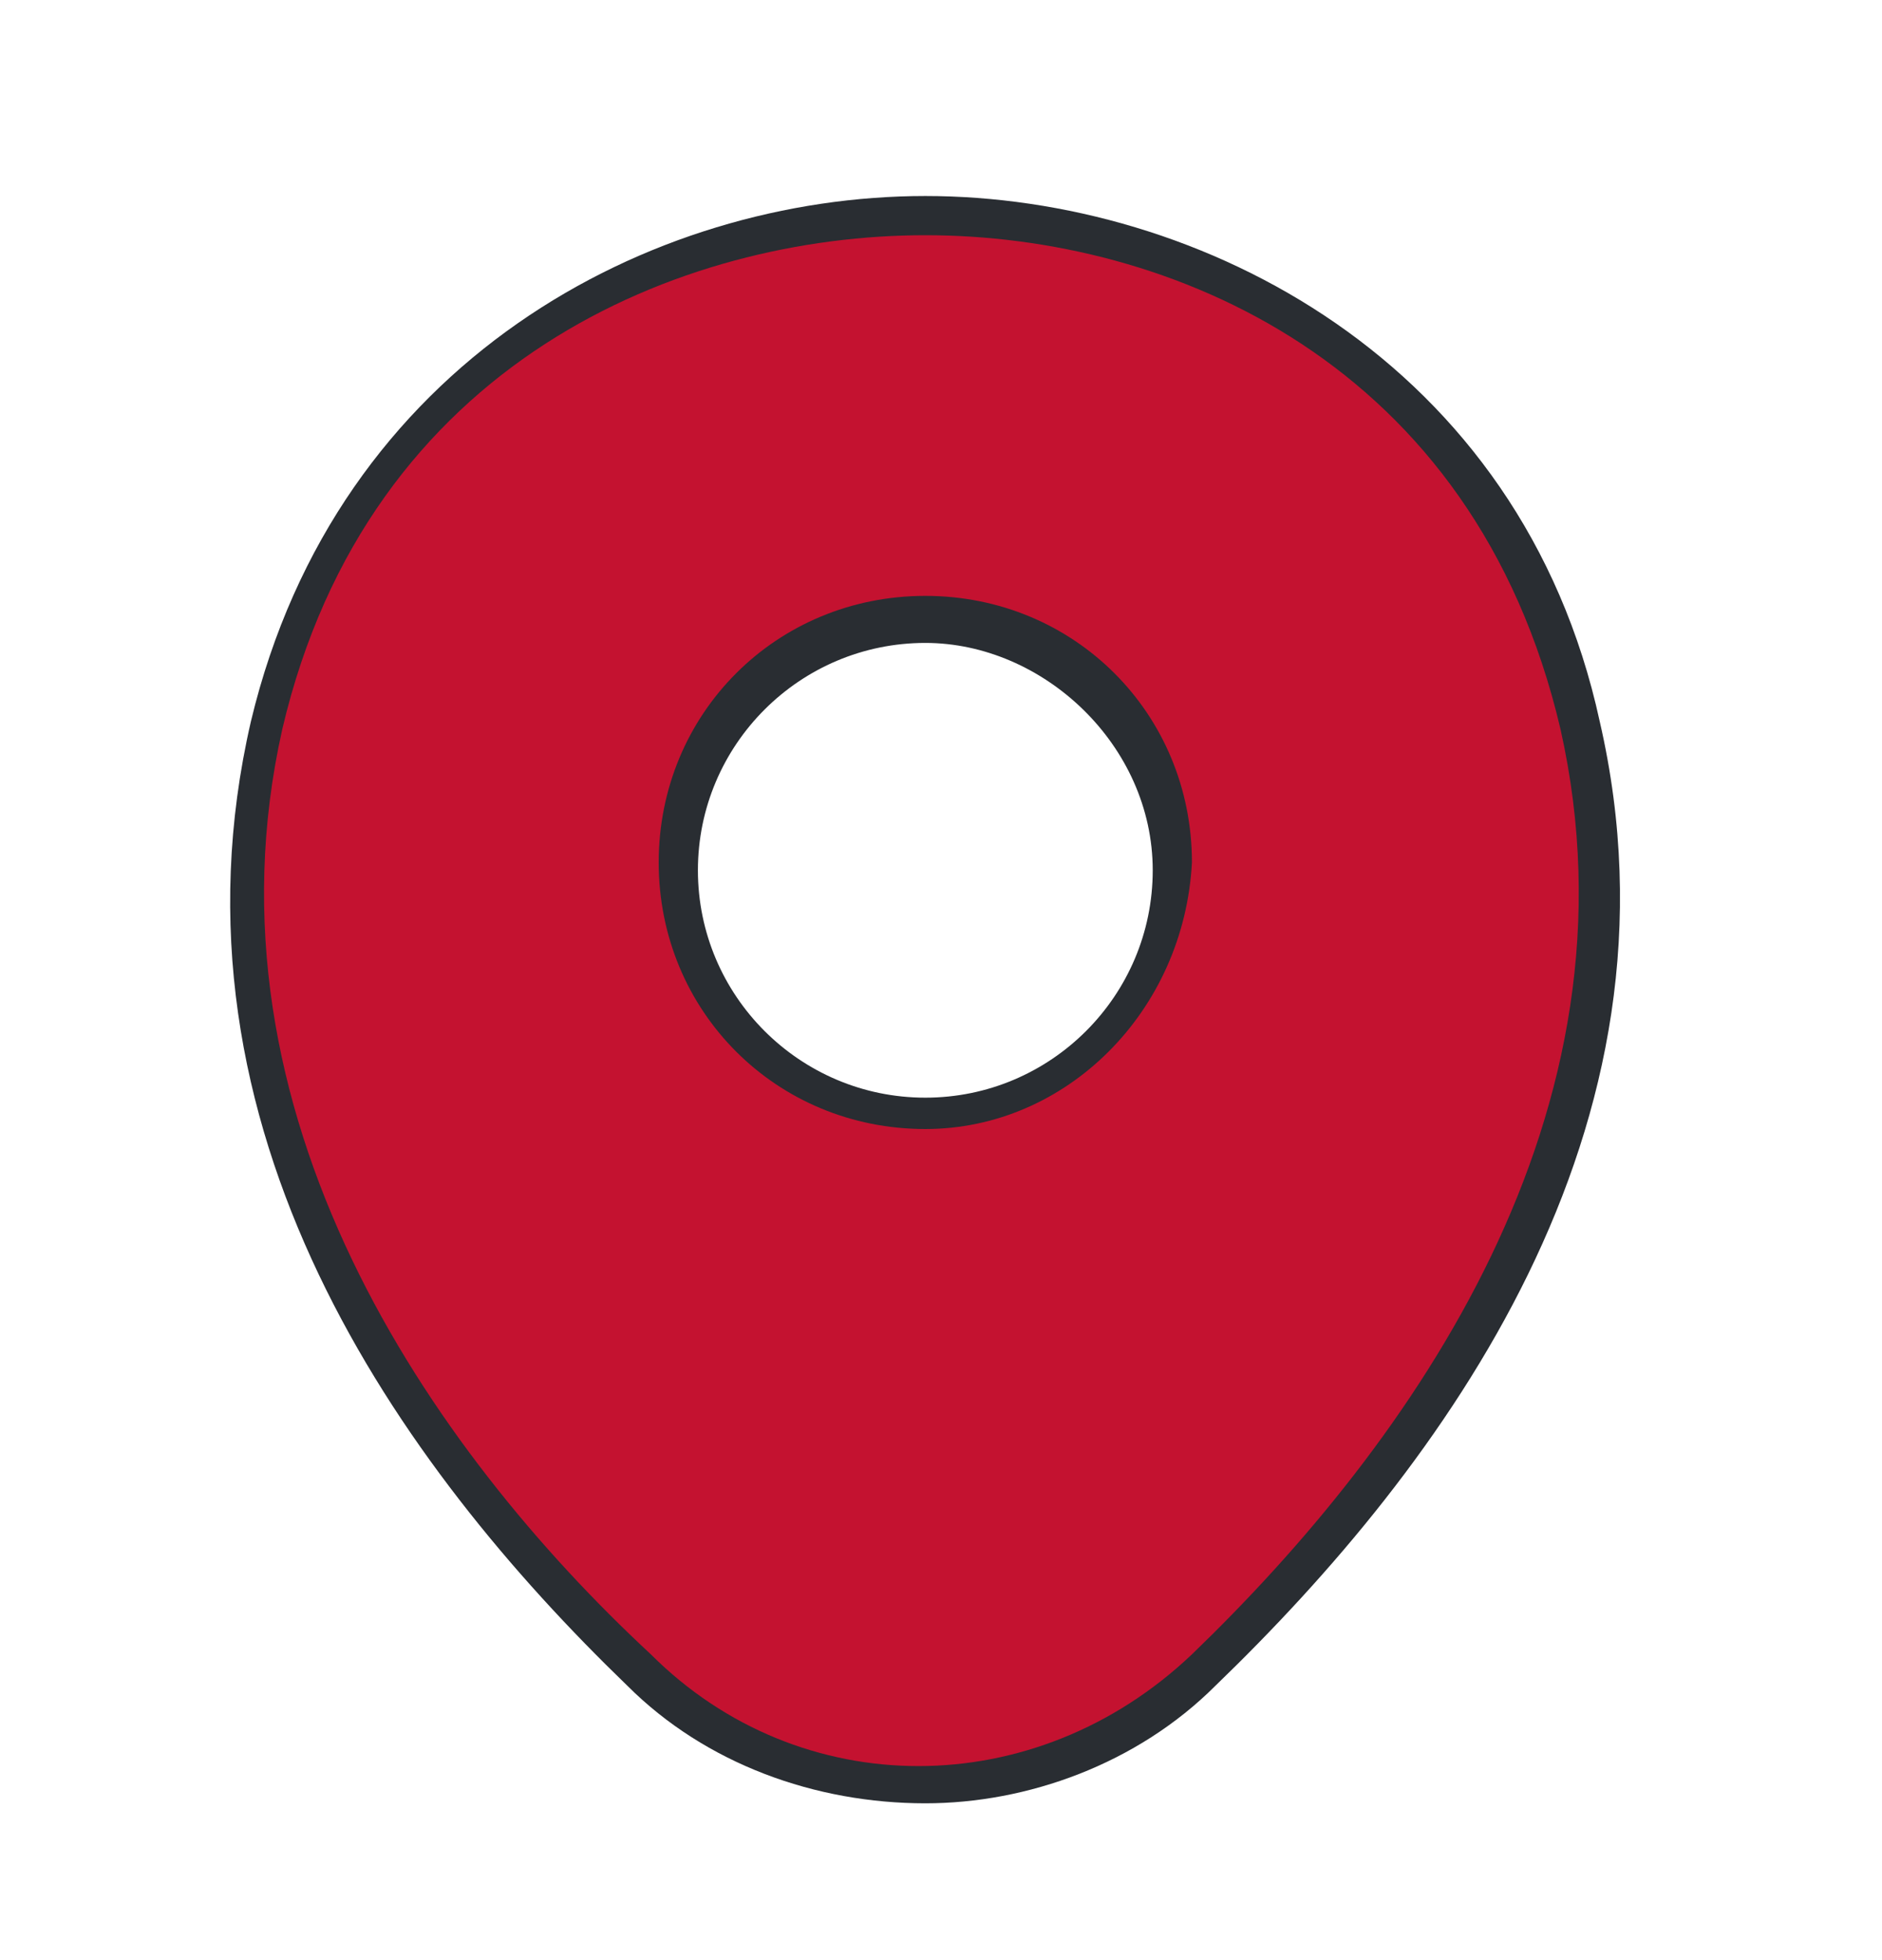 <?xml version="1.0" encoding="utf-8"?>
<!-- Generator: Adobe Illustrator 25.4.1, SVG Export Plug-In . SVG Version: 6.00 Build 0)  -->
<svg version="1.1" id="Calque_1" xmlns="http://www.w3.org/2000/svg" xmlns:xlink="http://www.w3.org/1999/xlink" x="0px" y="0px"
	 viewBox="0 0 24 25" style="enable-background:new 0 0 24 25;" xml:space="preserve">
<style type="text/css">
	.st0{fill:#C41230;}
	.st1{fill:#292D32;}
</style>
<g>
	<path class="st0" d="M11.8,2.8c-8.8,0-8.6,8.7-8.6,8.7c0,2.3,0.7,4.4,3.3,8s5.3,3.3,5.3,3.3c7.6-1.2,8.6-11.3,8.6-11.3
		S20.6,2.8,11.8,2.8z M11.8,14.3c-1.8,0-3.2-1.4-3.2-3.2s1.4-3.2,3.2-3.2c1.8,0,3.2,1.4,3.2,3.2S13.6,14.3,11.8,14.3z"/>
	<path class="st1" d="M11.8,14.4c-1.9,0-3.4-1.5-3.4-3.4c0-1.9,1.5-3.4,3.4-3.4s3.4,1.5,3.4,3.4C15.1,12.9,13.6,14.4,11.8,14.4z
		 M11.8,8.2c-1.6,0-2.9,1.3-2.9,2.9s1.3,2.9,2.9,2.9c1.6,0,2.9-1.3,2.9-2.9S13.3,8.2,11.8,8.2z"/>
	<path class="st1" d="M11.8,23C10.4,23,9,22.5,8,21.5c-2.9-2.8-6-7.1-4.8-12.3v0c1.1-4.6,5.1-6.7,8.6-6.7c0,0,0,0,0,0
		c3.5,0,7.6,2.1,8.6,6.7c1.2,5.2-2,9.5-4.9,12.3C14.5,22.5,13.1,23,11.8,23z M3.6,9.3L3.6,9.3c-1.1,4.9,1.9,9.2,4.7,11.8
		c1.9,1.9,4.9,1.9,6.9,0c2.8-2.7,5.8-6.9,4.7-11.8c-1.1-4.7-5-6.3-8.1-6.3c0,0,0,0,0,0C8.7,3,4.7,4.6,3.6,9.3z"/>
</g>
</svg>
